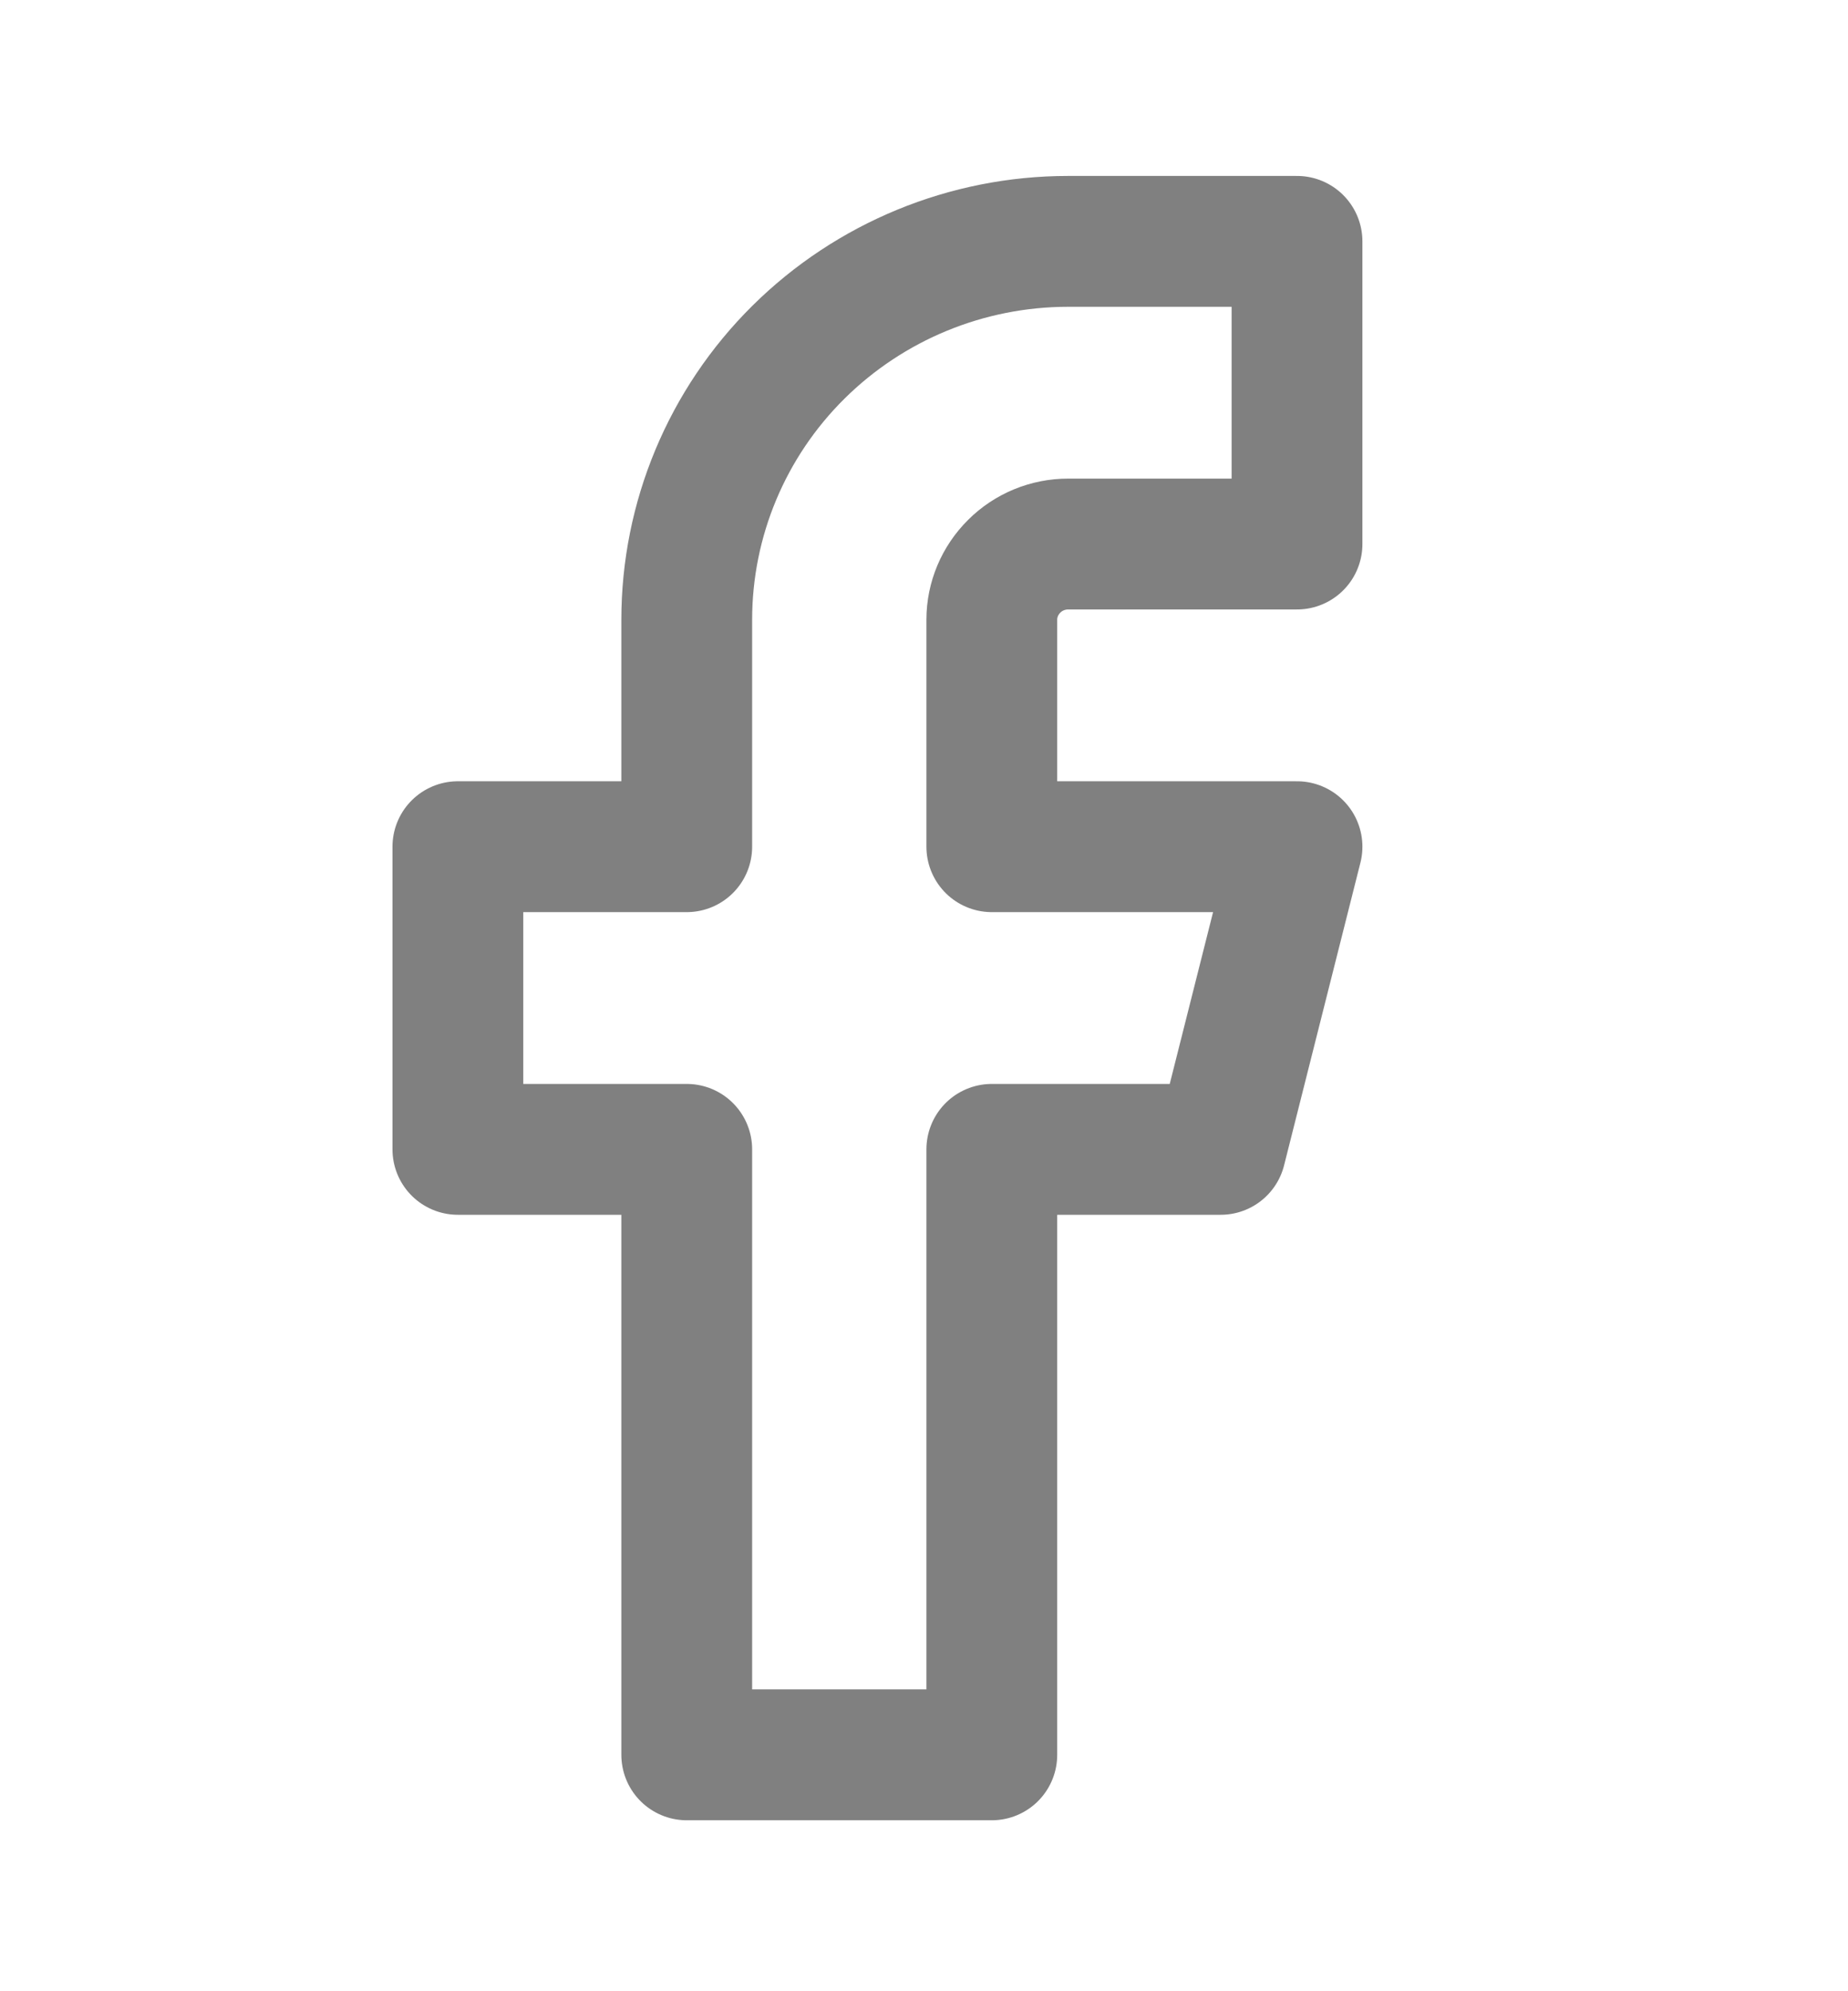 <svg width="13" height="14" viewBox="0 0 13 14" fill="none" xmlns="http://www.w3.org/2000/svg">
<path d="M9.124 1.697H7.514C6.802 1.697 6.12 1.978 5.617 2.476C5.113 2.975 4.831 3.652 4.831 4.357V5.953H3.221V8.081H4.831V12.338H6.977V8.081H8.587L9.124 5.953H6.977V4.357C6.977 4.216 7.034 4.081 7.135 3.981C7.235 3.881 7.372 3.825 7.514 3.825H9.124V1.697Z" stroke="#808080" stroke-width="0.92" stroke-linecap="round" stroke-linejoin="round"/>
</svg>
